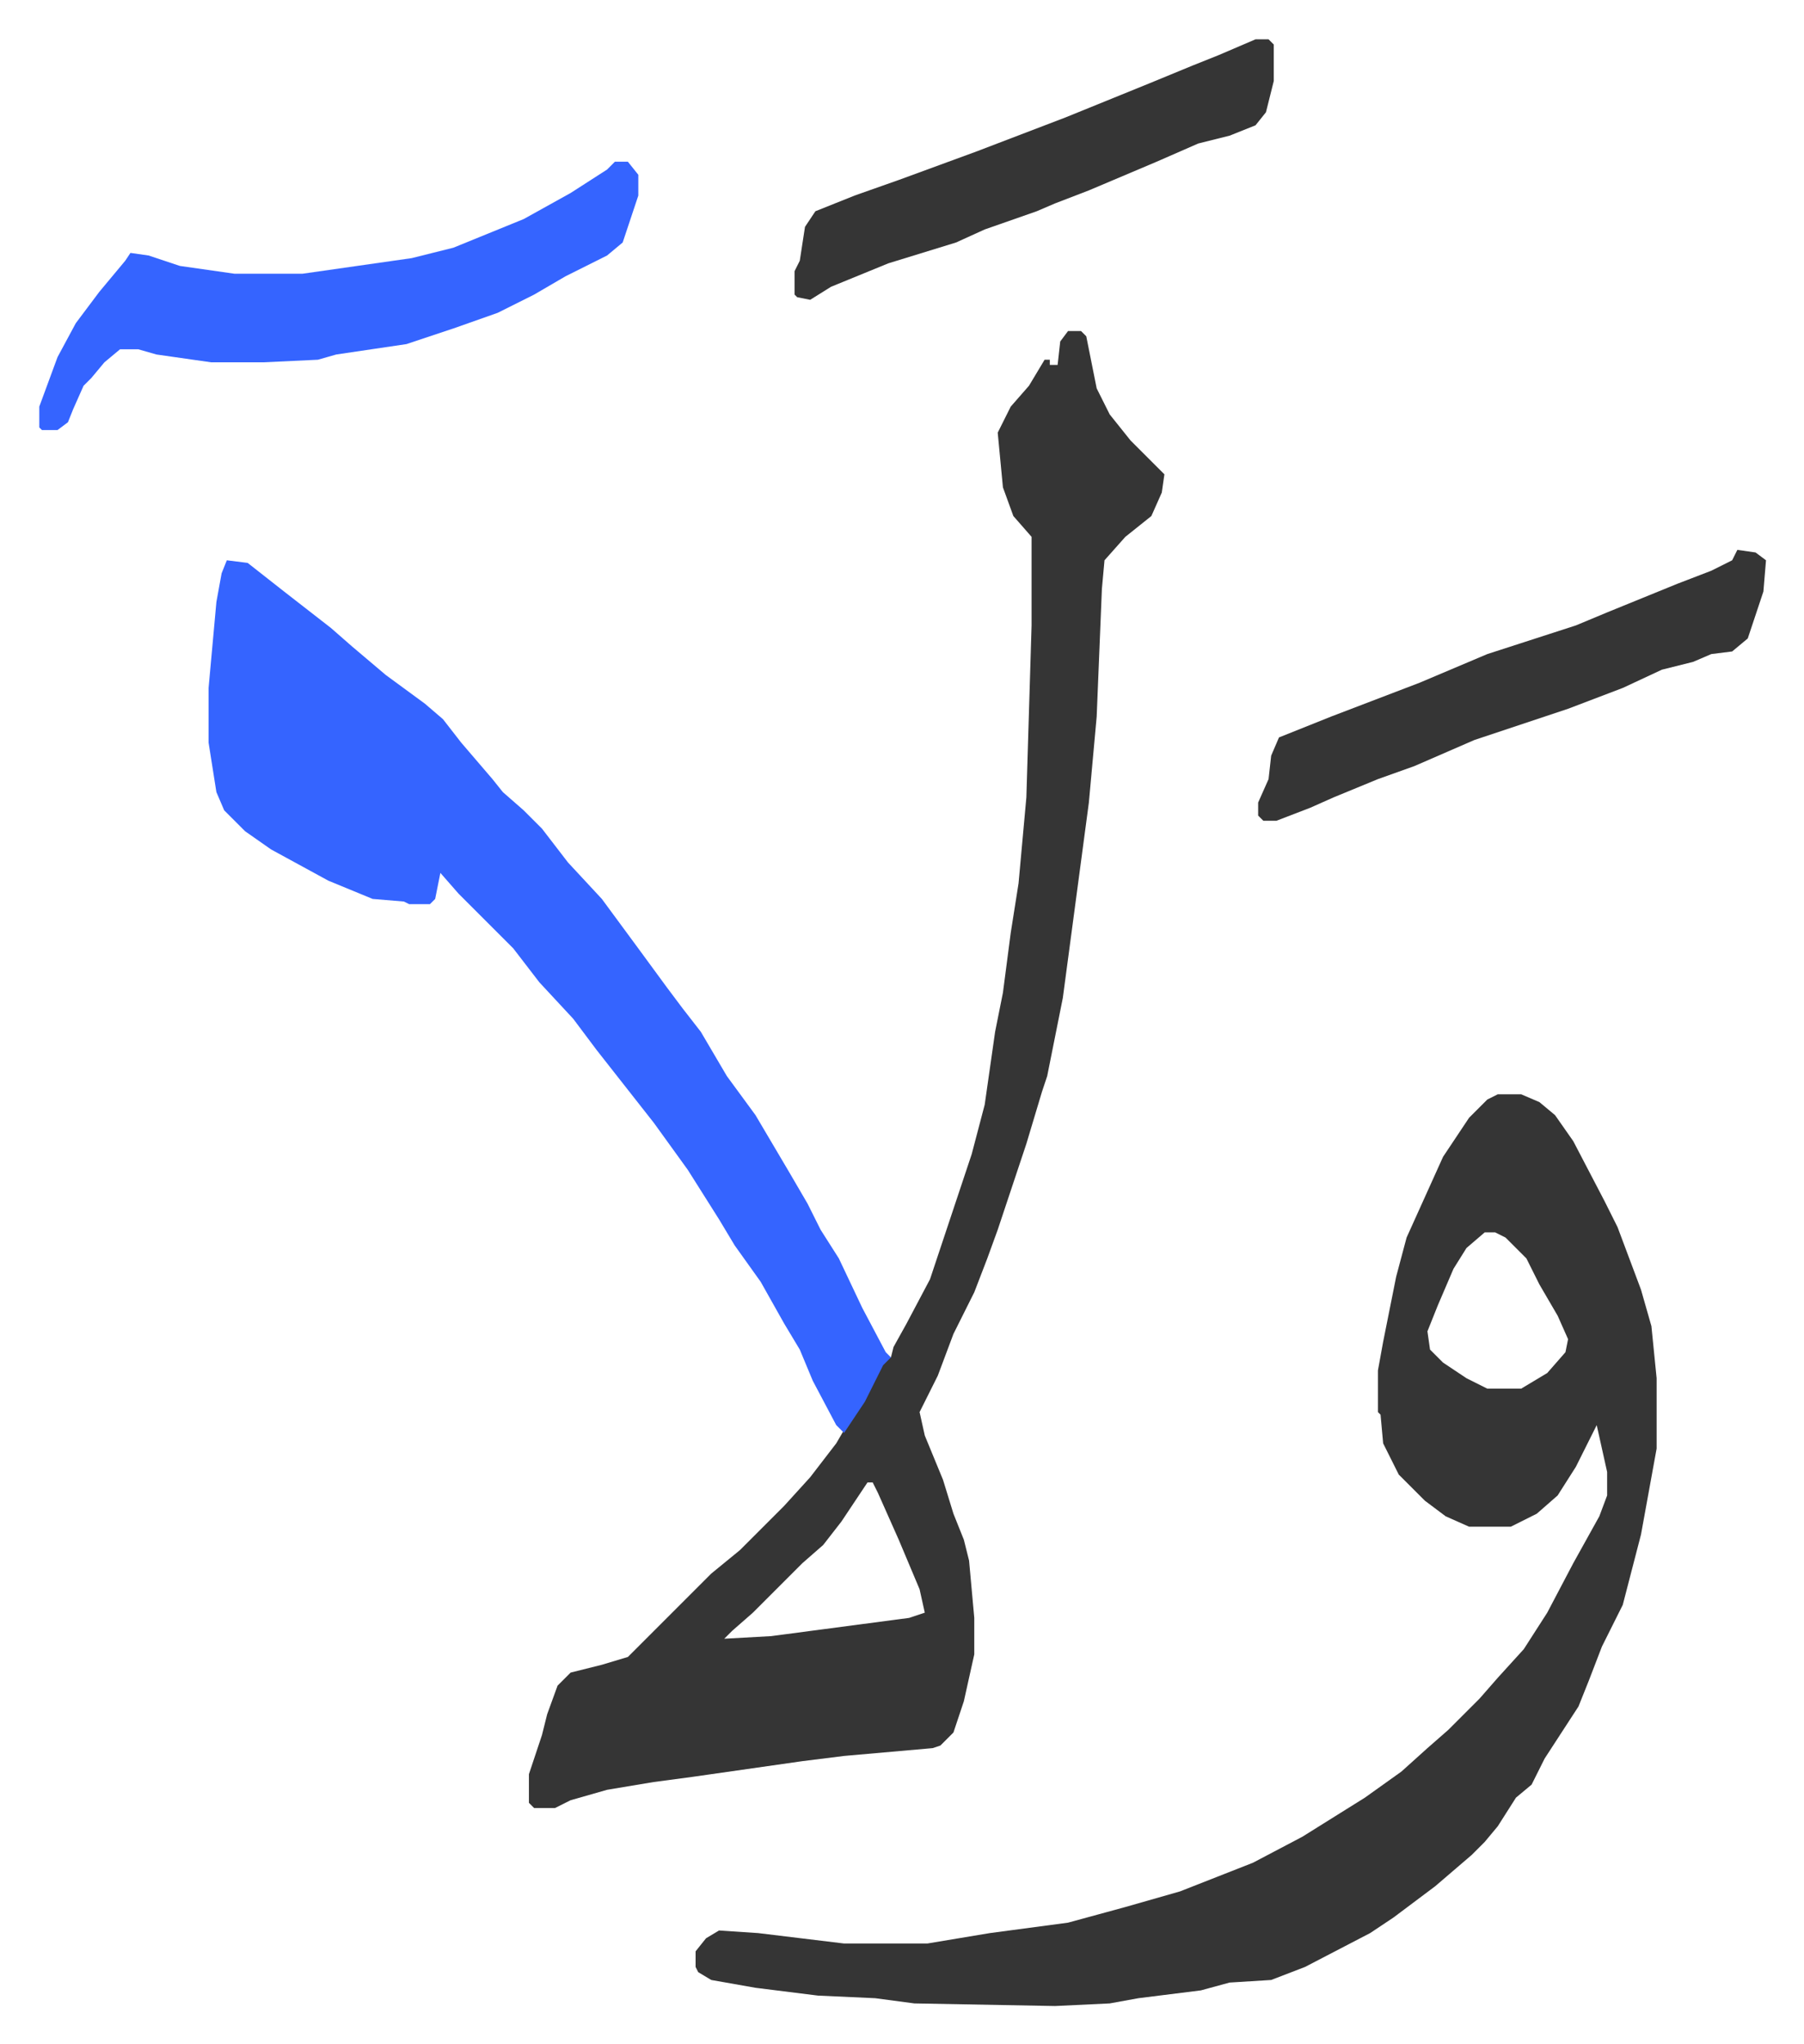 <svg xmlns="http://www.w3.org/2000/svg" role="img" viewBox="-15.09 304.91 692.68 784.68"><path fill="#353535" id="rule_normal" d="M560 725h9l7 3 6 5 7 10 12 23 5 10 9 24 4 14 2 20v27l-6 33-7 27-8 16-5 13-4 10-13 20-5 10-6 5-7 11-5 6-5 5-14 12-16 12-9 6-25 13-13 5-16 1-11 3-24 3-11 2-21 1-54-1-15-2-22-1-24-3-17-3-5-3-1-2v-6l4-5 5-3 15 1 33 4h32l24-4 30-4 22-6 21-6 28-11 19-10 24-15 14-10 10-9 8-7 12-12 7-8 10-11 9-14 10-19 10-18 3-8v-9l-4-18-8 16-7 11-8 7-10 5h-16l-9-4-8-6-10-10-6-12-1-11-1-1v-16l2-11 5-25 4-15 14-31 10-15 7-7zm-5 53l-7 6-5 8-6 14-4 10 1 7 5 5 9 6 8 4h13l10-6 7-8 1-5-4-9-7-12-5-10-8-8-4-2z"/><path fill="#353535" id="rule_normal" d="M395 432h5l2 2 4 20 5 10 8 10 8 8 5 5-1 7-4 9-10 8-8 9-1 11-2 49-3 33-10 75-6 30-2 6-6 20-11 33-4 11-5 13-8 16-6 16-7 14 2 9 7 17 4 13 4 10 2 8 2 22v14l-4 18-4 12-5 5-3 1-34 3-16 2-42 6-15 2-18 3-14 4-6 3h-8l-2-2v-11l5-15 2-8 4-11 5-5 12-3 10-3 32-32 11-9 7-7 5-5 5-5 10-11 10-13 7-12 7-11 5-10h2l1-4 5-9 9-17 4-12 12-36 5-19 4-28 3-15 3-23 3-19 3-33 2-66v-34l-7-8-4-11-2-21 5-10 7-8 6-10h2v2h3l1-9zm-77 442l-10 15-7 9-8 7-19 19-8 7-3 3 18-1 53-7 6-2-2-9-8-19-8-18-2-4z"/><path fill="#3564ff" id="rule_madd_obligatory_4_5_vowels" d="M72 520l8 1 14 11 18 14 8 7 13 11 15 11 7 6 7 9 12 14 4 5 8 7 7 7 10 13 13 14 14 19 11 15 6 8 7 9 10 17 11 15 13 22 7 12 5 10 7 11 9 19 9 17 2 2-3 3-7 14-8 12-3-3-9-17-5-12-6-10-9-16-10-14-6-10-12-19-13-18-11-14-11-14-9-12-13-14-10-13-5-5-16-16-7-8-2 10-2 2h-8l-2-1-12-1-17-7-22-12-10-7-8-8-3-7-3-19v-21l3-33 2-11zm149-153h5l4 5v8l-6 18-6 5-16 8-12 7-14 7-17 6-18 6-27 4-7 2-21 1H66l-21-3-7-2h-7l-6 5-5 6-3 3-4 9-2 5-4 3H1l-1-1v-8l7-19 7-13 9-12 10-12 2-3 7 1 12 4 21 3h26l42-6 16-4 27-11 18-10 14-9z"/><path fill="#353535" id="rule_normal" d="M652 516l7 1 4 3-1 12-6 18-6 5-8 1-7 3-12 3-15 7-21 8-36 12-23 10-14 5-17 7-9 4-13 5h-5l-2-2v-5l4-9 1-9 3-7 20-8 34-13 26-11 34-11 12-5 27-11 13-5 8-4zM467 320h5l2 2v14l-3 12-4 5-10 4-12 3-16 7-26 11-13 5-7 3-20 7-11 5-26 8-22 9-8 5-5-1-1-1v-9l2-4 2-13 4-6 15-6 17-6 30-11 34-13 32-13 17-7 10-4z"/></svg>
